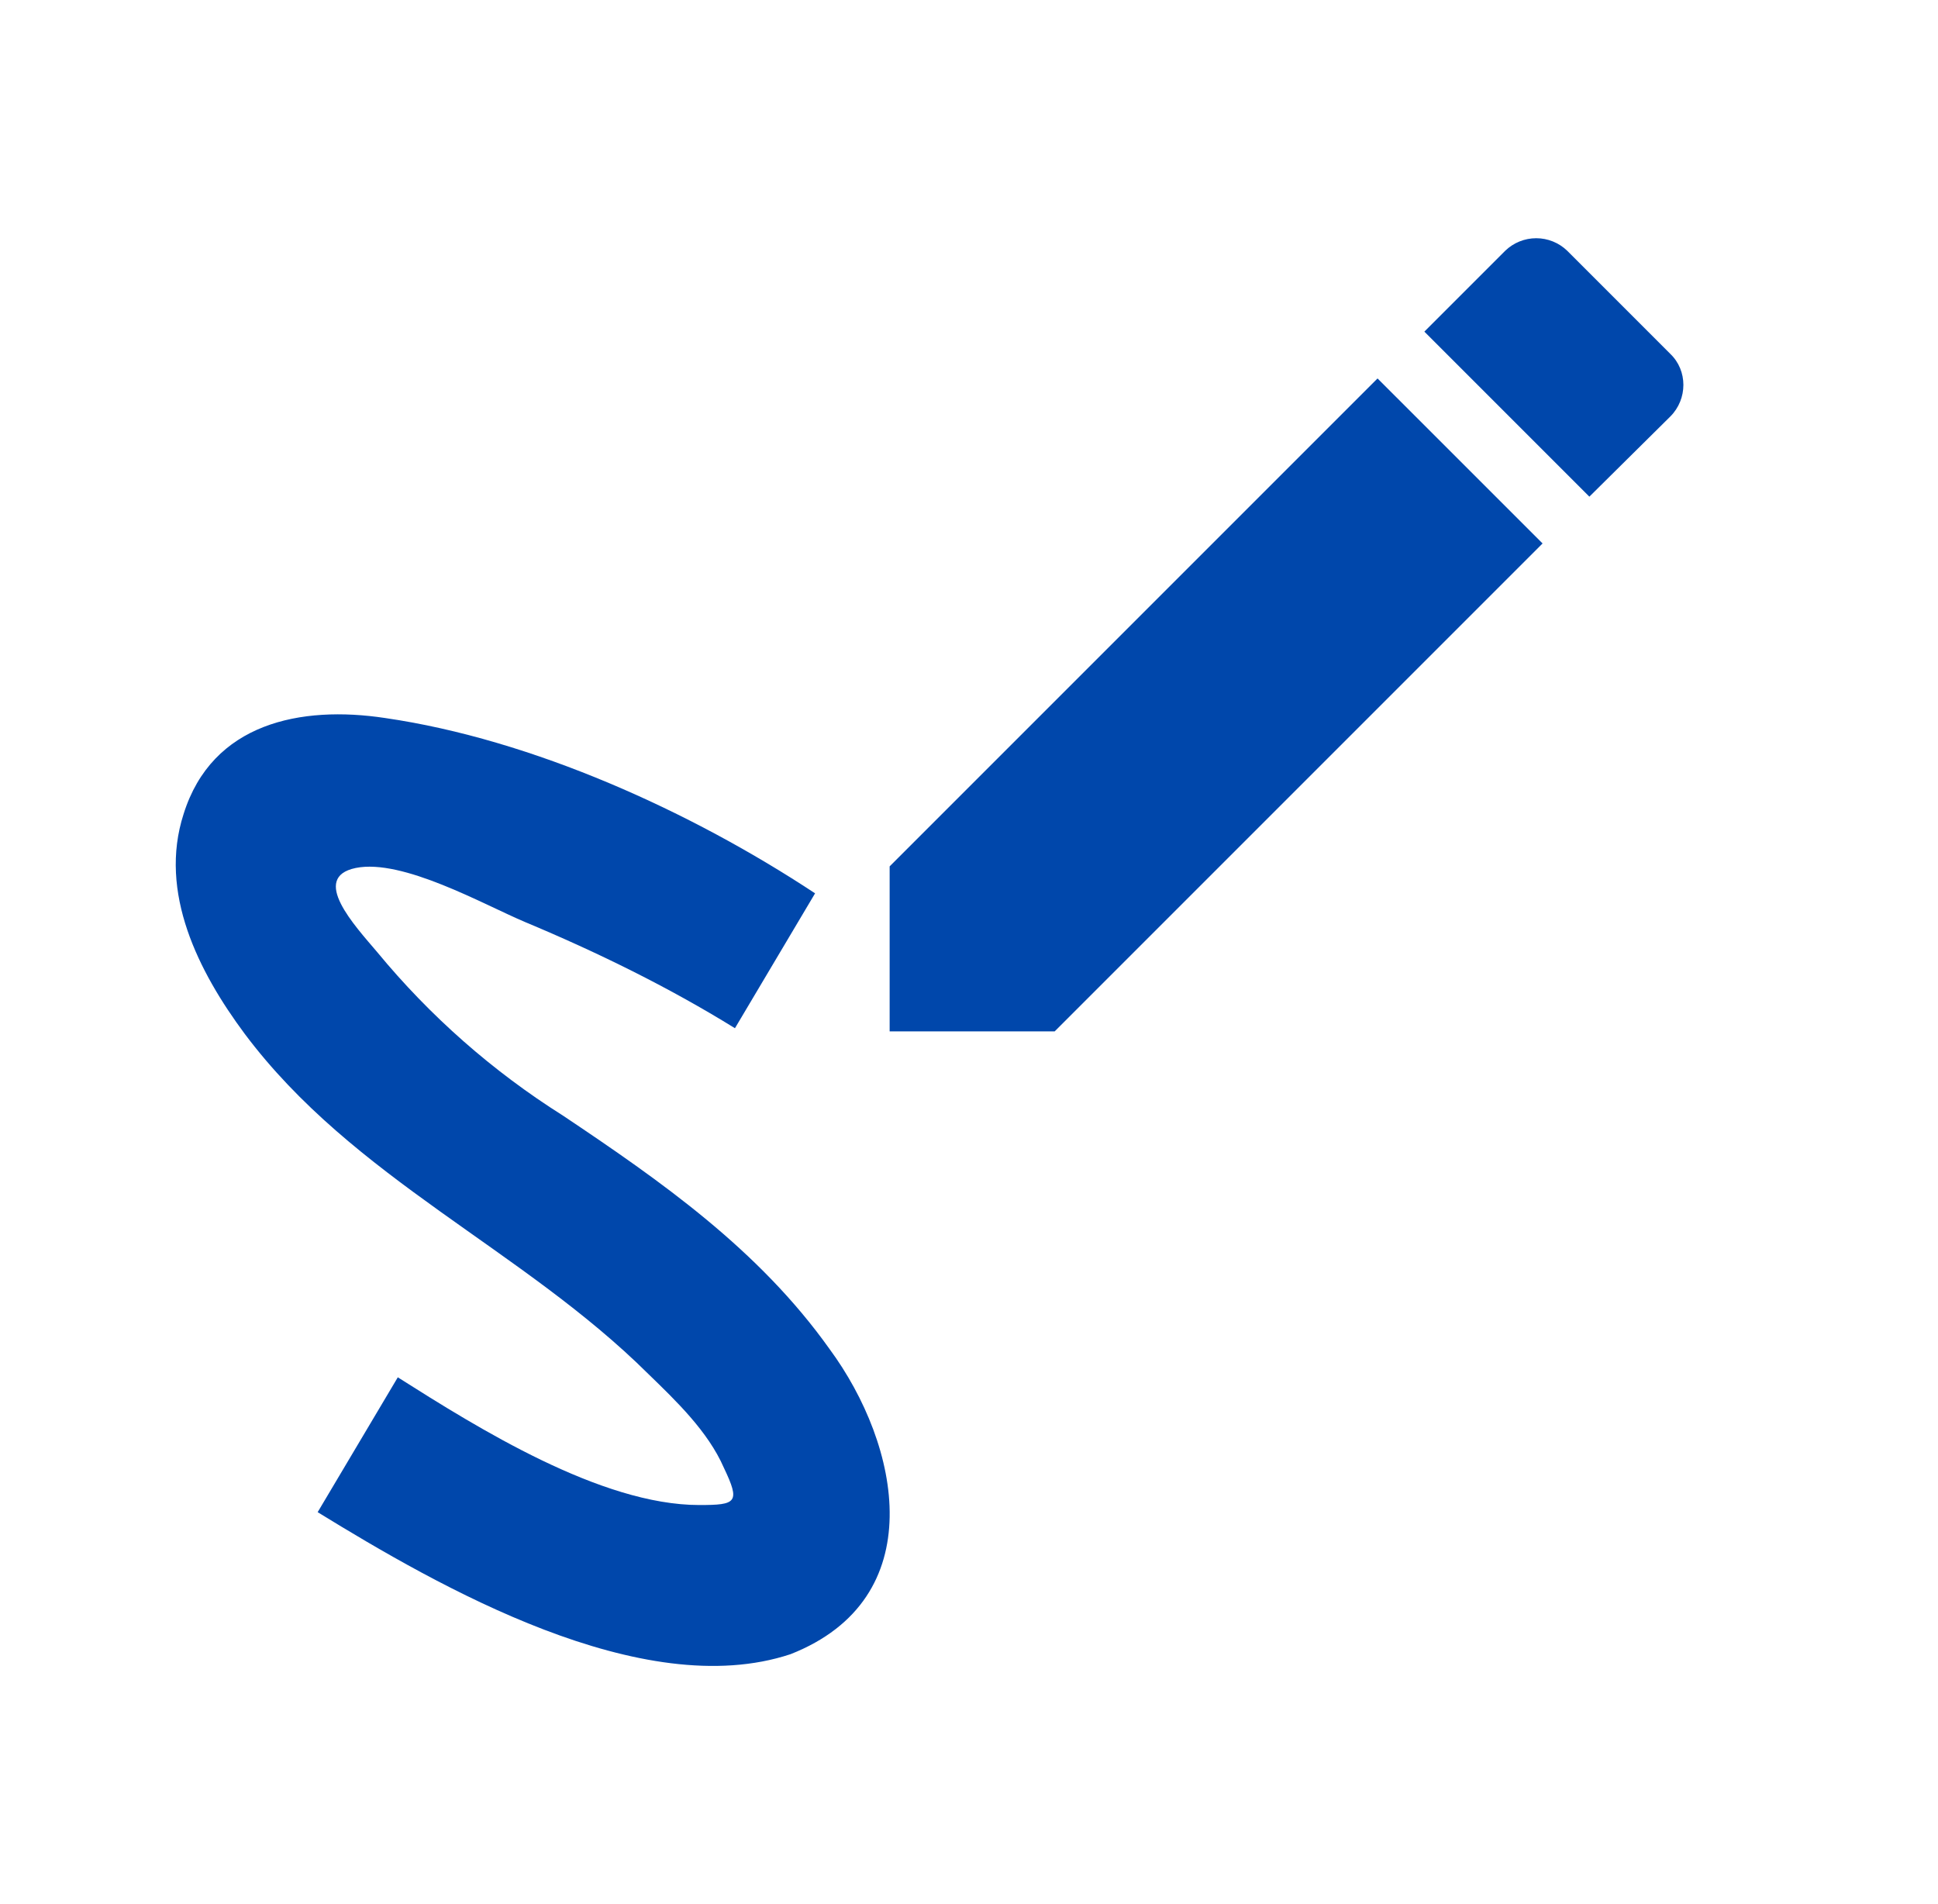 <svg width="57" height="56" viewBox="0 0 57 56" fill="none" xmlns="http://www.w3.org/2000/svg">
<path d="M23.25 48.65C27.403 47.017 26.493 42.513 24.393 39.667C22.316 36.75 19.446 34.743 16.553 32.807C14.489 31.506 12.645 29.883 11.093 28C10.44 27.23 9.11 25.807 10.463 25.527C11.84 25.247 14.22 26.6 15.433 27.113C17.556 28 19.656 29.027 21.616 30.24L23.973 26.273C20.333 23.87 15.666 21.747 11.326 21.117C8.853 20.743 6.24 21.257 5.4 23.94C4.653 26.25 5.843 28.583 7.196 30.403C10.393 34.673 15.363 36.727 19.073 40.413C19.866 41.183 20.823 42.093 21.29 43.167C21.78 44.193 21.663 44.263 20.566 44.263C17.673 44.263 14.056 42 11.7 40.507L9.343 44.473C12.913 46.667 18.886 50.097 23.25 48.65ZM49.126 12.25C49.64 11.737 49.64 10.897 49.126 10.407L46.093 7.373C45.849 7.138 45.522 7.006 45.183 7.006C44.843 7.006 44.517 7.138 44.273 7.373L41.893 9.753L46.746 14.607L49.126 12.25ZM26.166 25.48V30.333H31.02L45.37 15.983L40.516 11.13L26.166 25.48Z" fill="#0047AB"/>
</svg>
